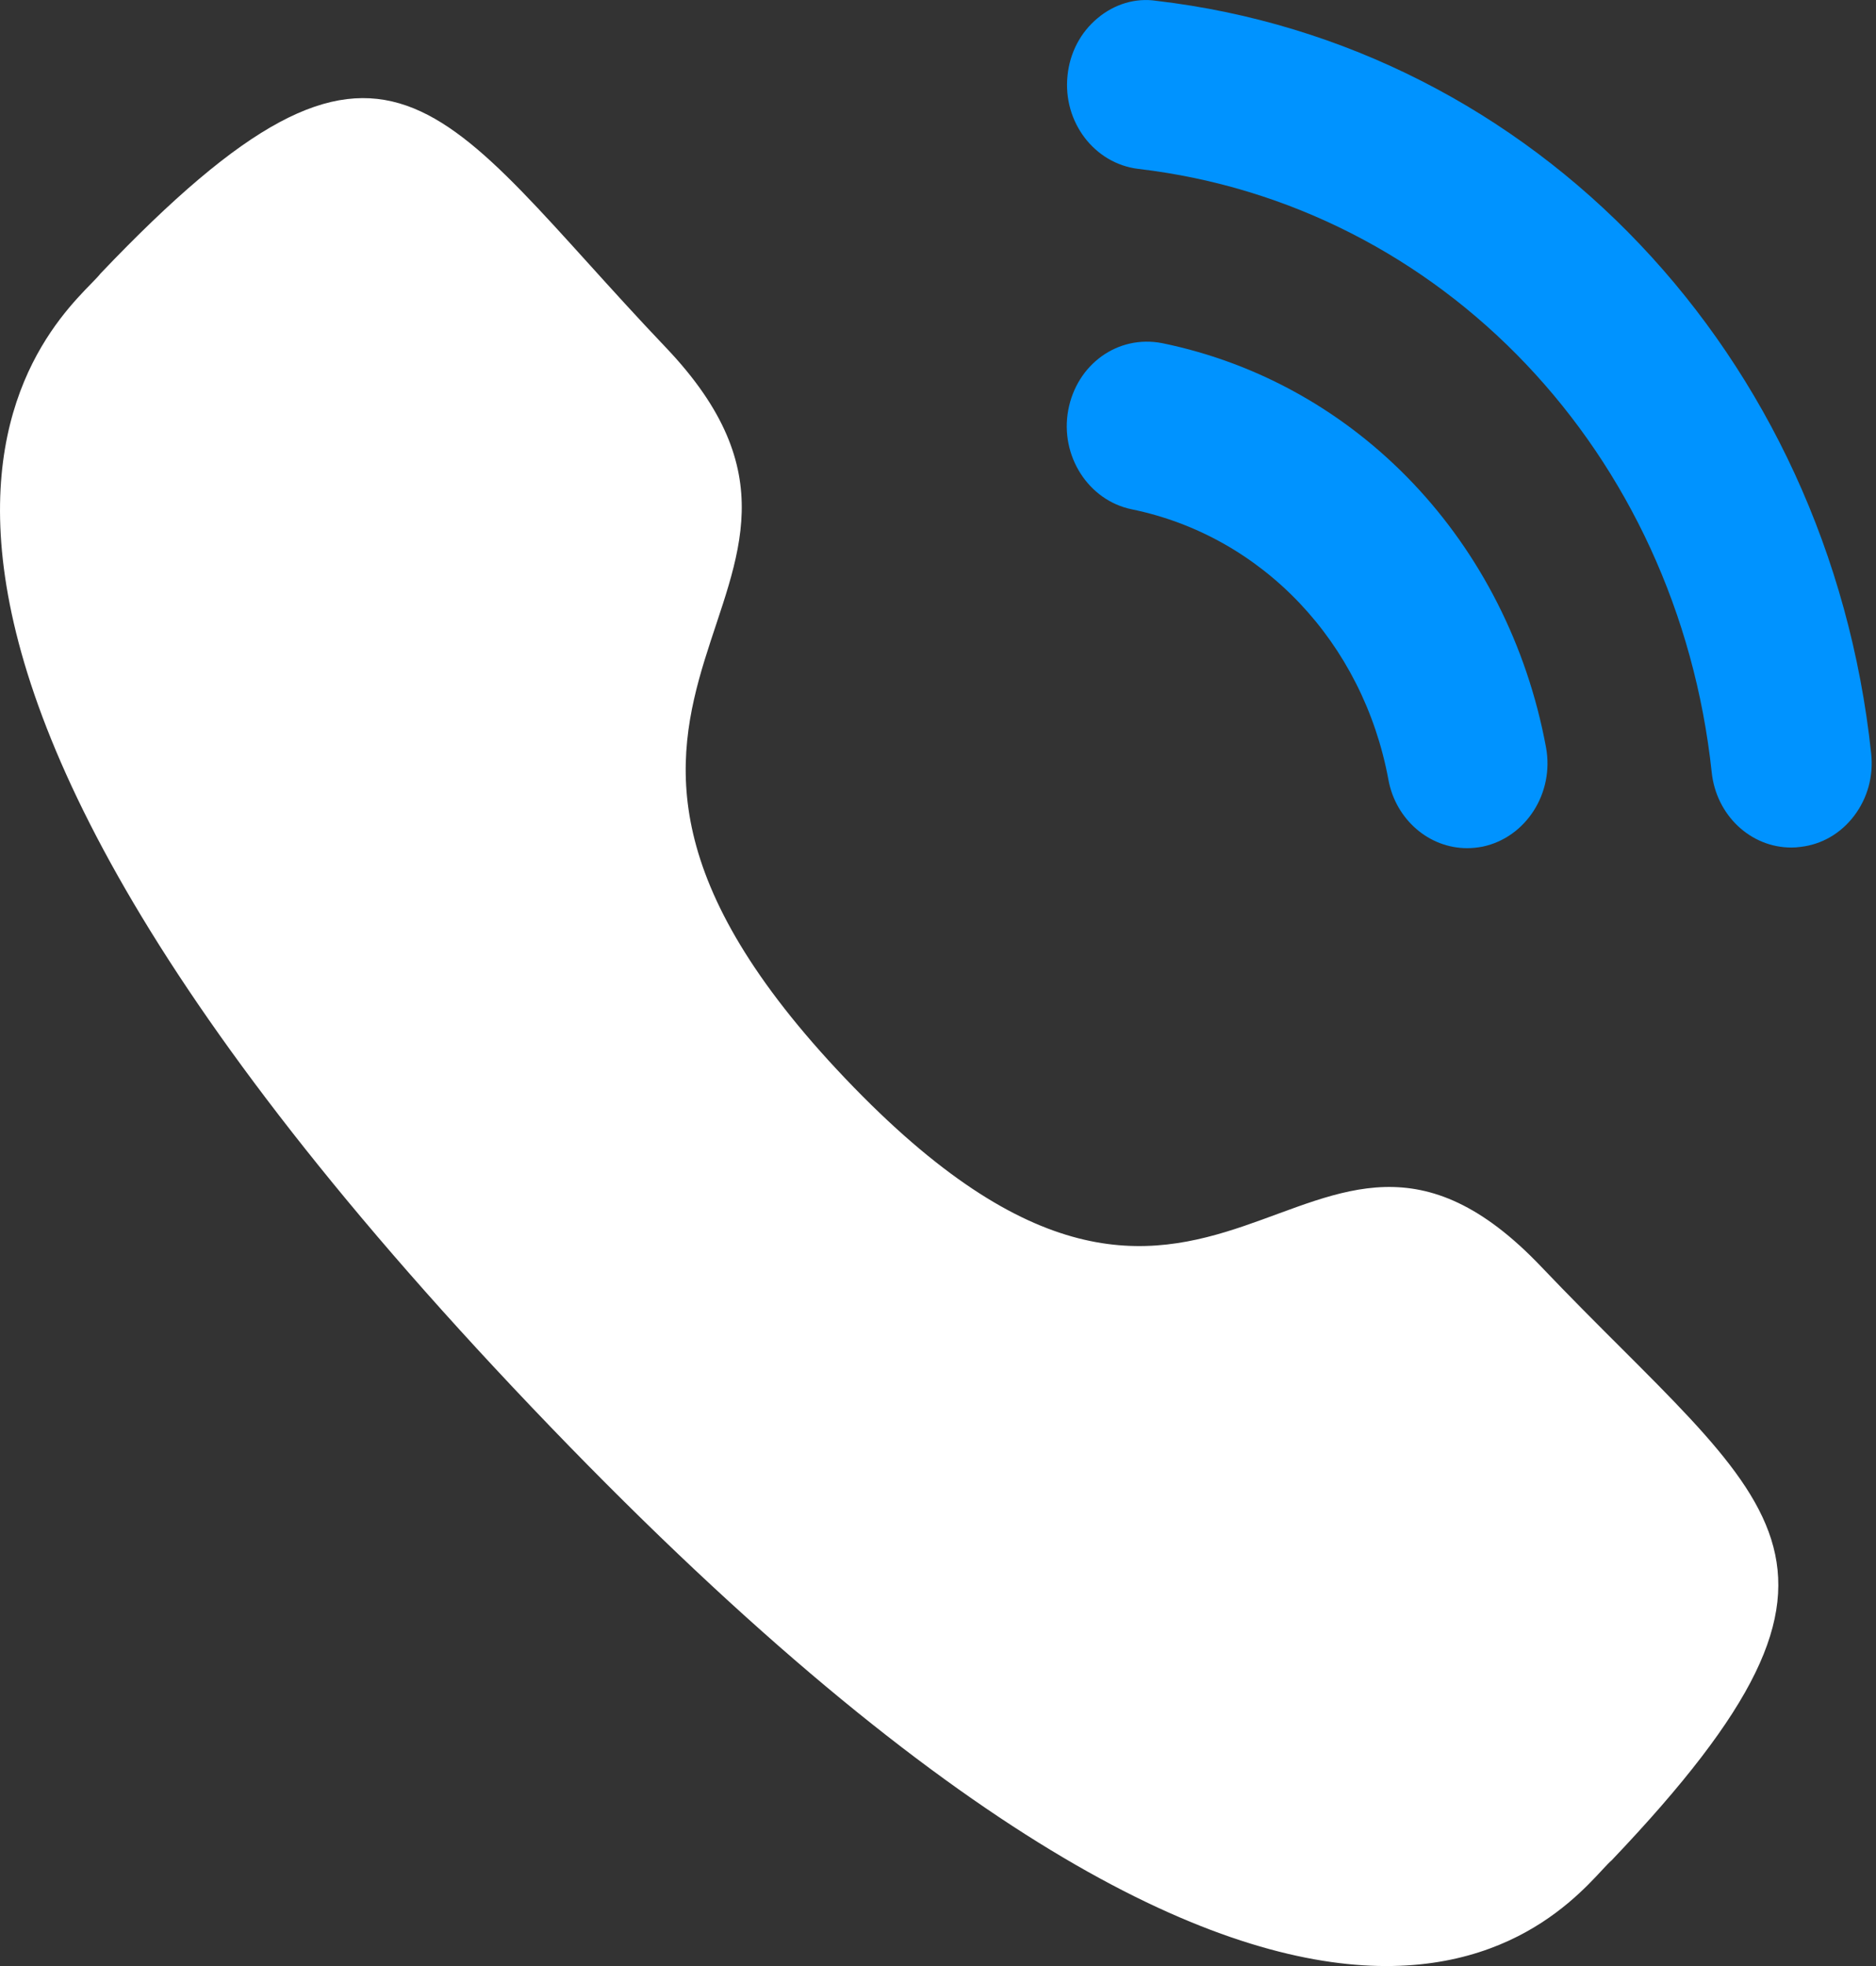 <svg width="21" height="22" viewBox="0 0 21 22" fill="none" xmlns="http://www.w3.org/2000/svg">
<rect x="0" y="0" width="21" height="22" fill="#333333" stroke="none"/>
<path d="M13.01 3.84C12.511 3.743 12.053 4.078 11.958 4.589C11.863 5.1 12.183 5.599 12.668 5.699C14.129 5.998 15.257 7.186 15.542 8.725V8.726C15.624 9.169 15.995 9.491 16.423 9.491C16.48 9.491 16.538 9.485 16.596 9.474C17.081 9.372 17.401 8.874 17.306 8.362C16.879 6.063 15.194 4.288 13.01 3.84Z" fill="#0093FF"/>
<path d="M12.943 0.009C12.71 -0.026 12.475 0.046 12.288 0.202C12.096 0.361 11.976 0.589 11.95 0.845C11.895 1.363 12.25 1.831 12.743 1.89C16.139 2.288 18.779 5.066 19.161 8.643C19.212 9.122 19.595 9.484 20.052 9.484C20.087 9.484 20.12 9.482 20.154 9.477C20.393 9.45 20.606 9.326 20.756 9.128C20.906 8.93 20.973 8.684 20.946 8.432C20.471 3.969 17.181 0.505 12.943 0.009Z" fill="#0093FF"/>
<path fill-rule="evenodd" clip-rule="evenodd" d="M9.463 12.069C13.642 16.456 14.59 11.38 17.251 14.173C19.817 16.866 21.291 17.405 18.041 20.817C17.634 21.161 15.047 25.294 5.956 15.751C-3.136 6.207 0.798 3.488 1.125 3.061C4.384 -0.361 4.889 1.196 7.454 3.889C10.115 6.683 5.283 7.682 9.463 12.069Z" fill="white"/>
</svg>

